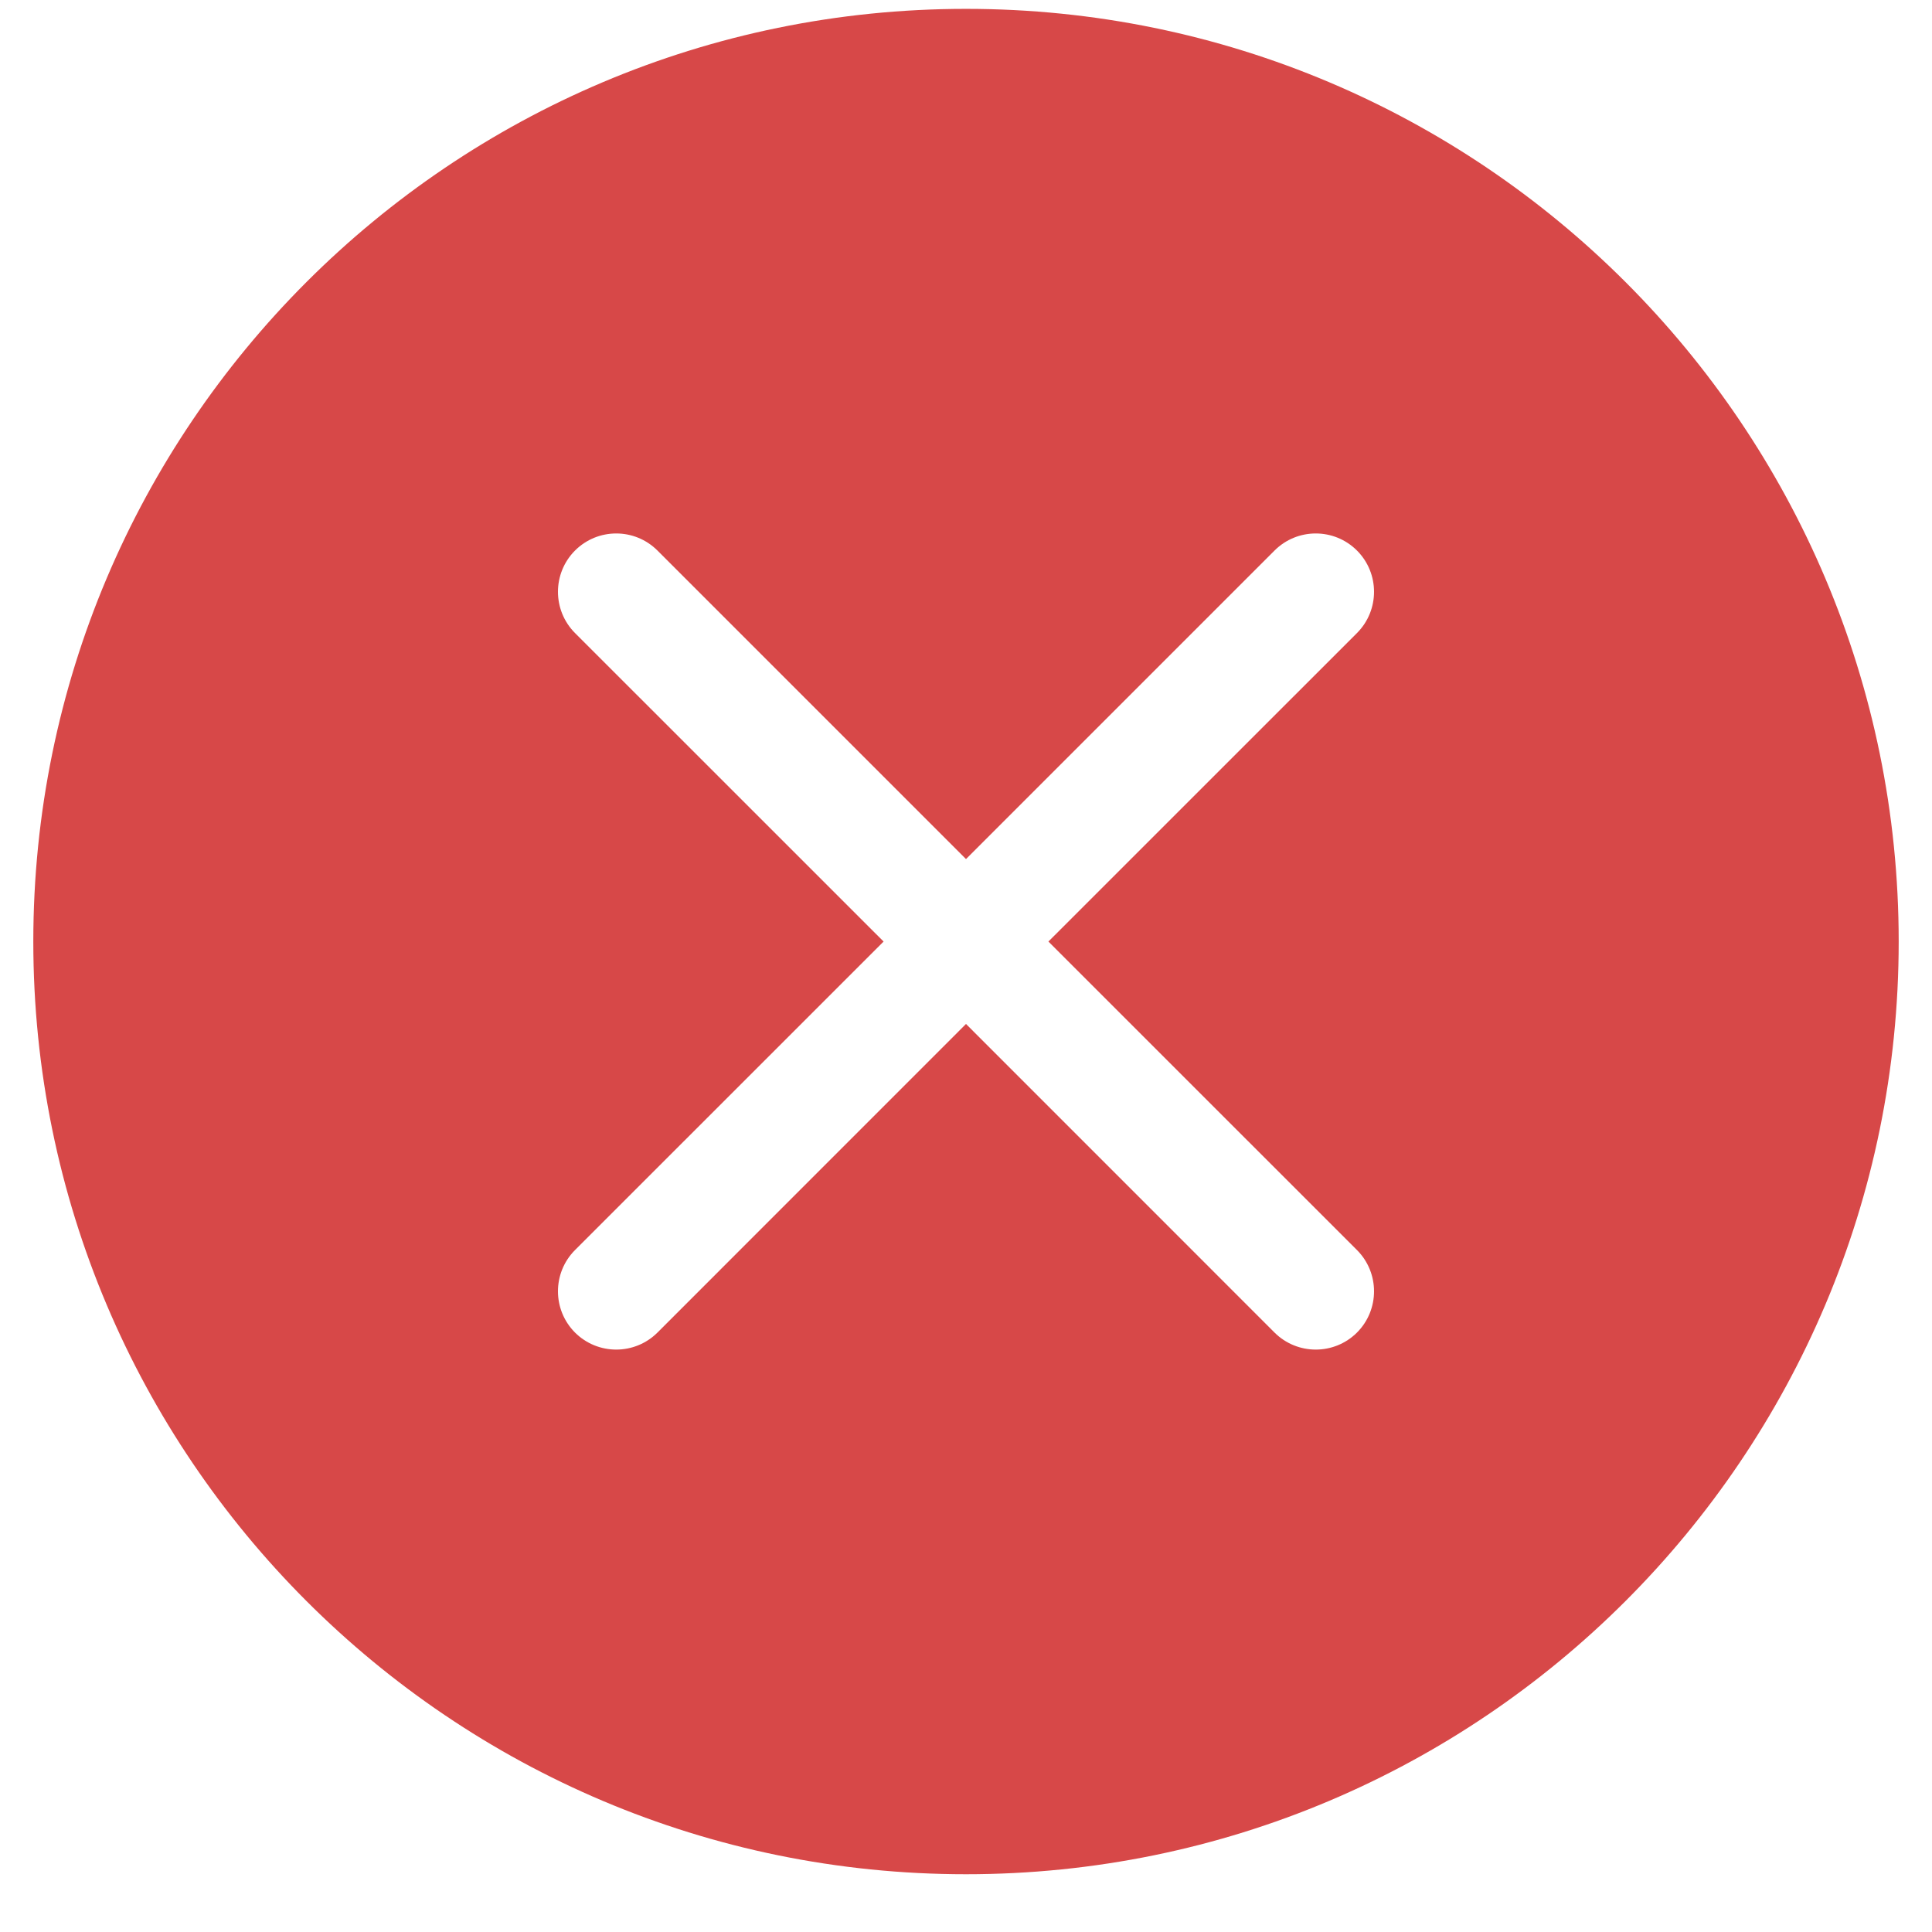 <svg width="29" height="29" viewBox="0 0 29 29" fill="none" xmlns="http://www.w3.org/2000/svg">
<path d="M28.5 14.133C28.5 21.865 22.232 28.133 14.5 28.133C6.768 28.133 0.5 21.865 0.5 14.133C0.5 6.401 6.768 0.133 14.5 0.133C22.232 0.133 28.5 6.401 28.5 14.133ZM9.869 8.264C9.527 7.922 8.973 7.922 8.631 8.264C8.29 8.606 8.29 9.16 8.631 9.502L13.263 14.133L8.631 18.764C8.29 19.106 8.29 19.66 8.631 20.002C8.973 20.343 9.527 20.343 9.869 20.002L14.5 15.37L19.131 20.002C19.473 20.343 20.027 20.343 20.369 20.002C20.71 19.66 20.71 19.106 20.369 18.764L15.737 14.133L20.369 9.502C20.71 9.16 20.71 8.606 20.369 8.264C20.027 7.922 19.473 7.922 19.131 8.264L14.5 12.895L9.869 8.264Z" fill="#D74848"/>
</svg>

